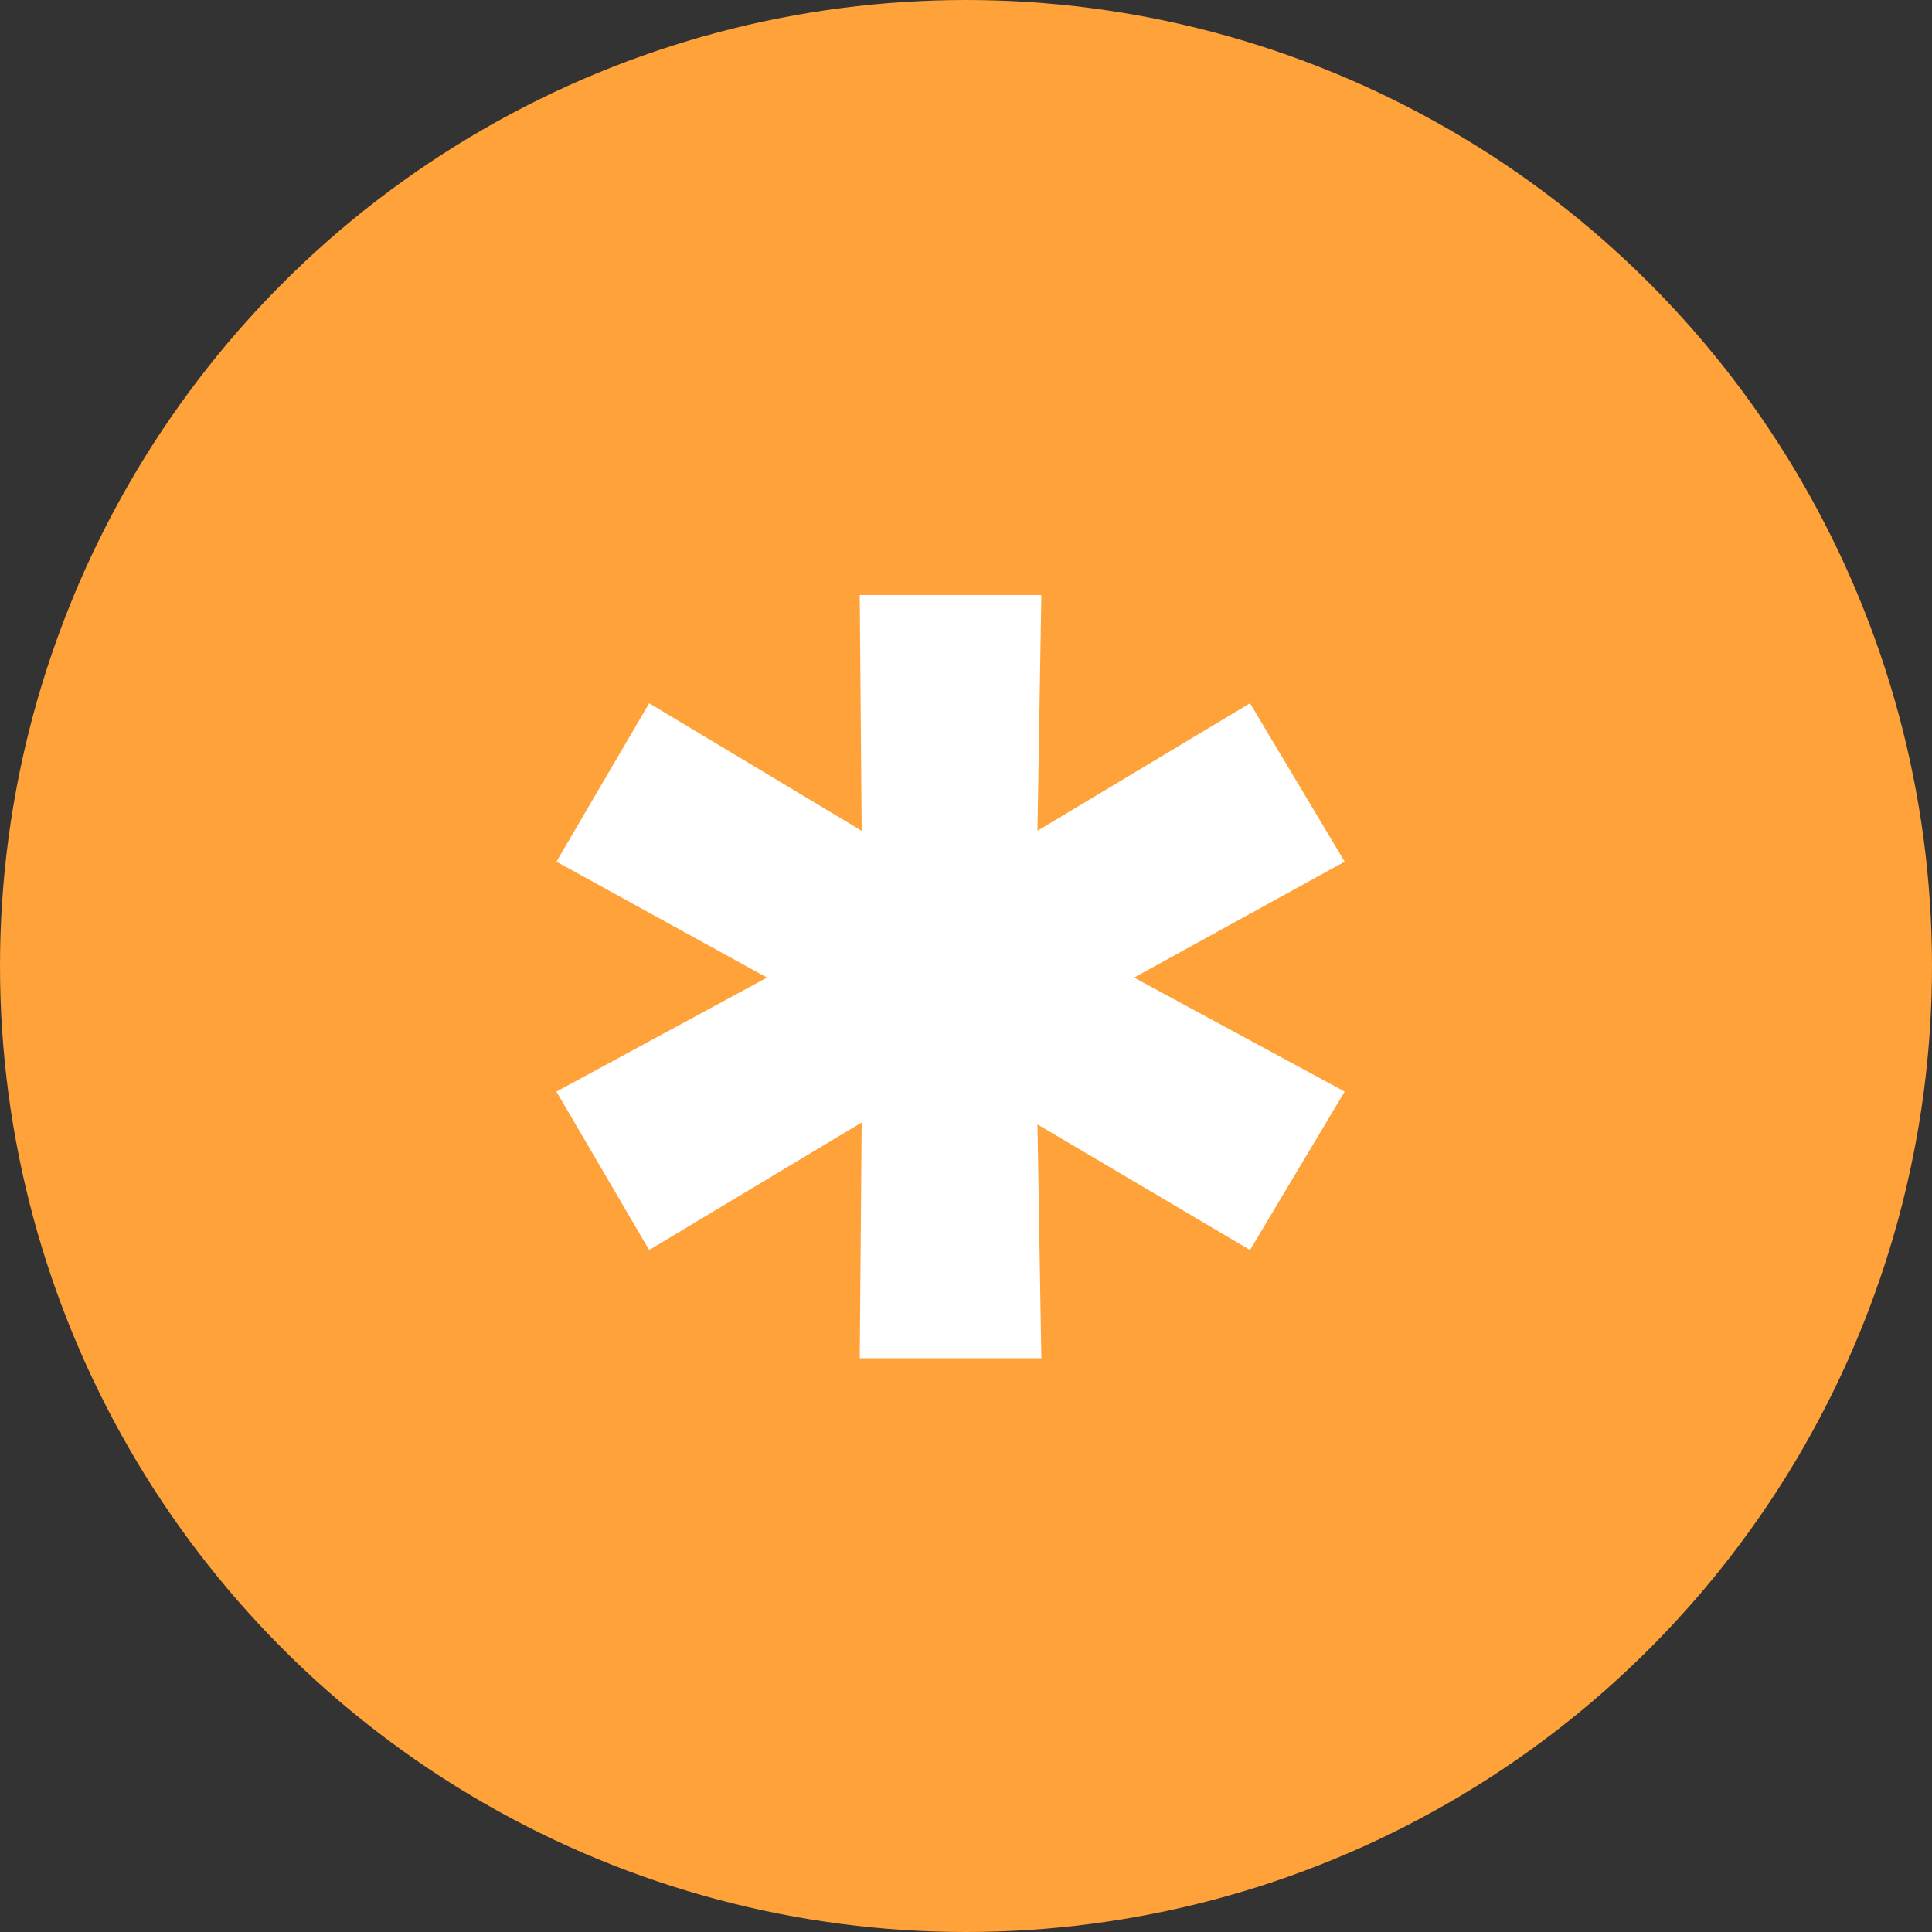 <?xml version="1.0" encoding="UTF-8"?> <svg xmlns="http://www.w3.org/2000/svg" width="20" height="20" viewBox="0 0 20 20" fill="none"><rect x="0" y="0" width="20" height="20" fill="#333333" stroke="none"/> <circle cx="10" cy="10" r="10" fill="#FEA239"></circle> <path d="M13.92 8.92L12.94 7.28L10.74 8.6L10.78 6.16H8.9L8.92 8.6L6.72 7.28L5.76 8.92L7.94 10.12L5.76 11.3L6.72 12.94L8.92 11.62L8.9 14.06H10.78L10.74 11.64L12.94 12.94L13.92 11.3L11.74 10.12L13.92 8.92Z" fill="white"></path> </svg> 
